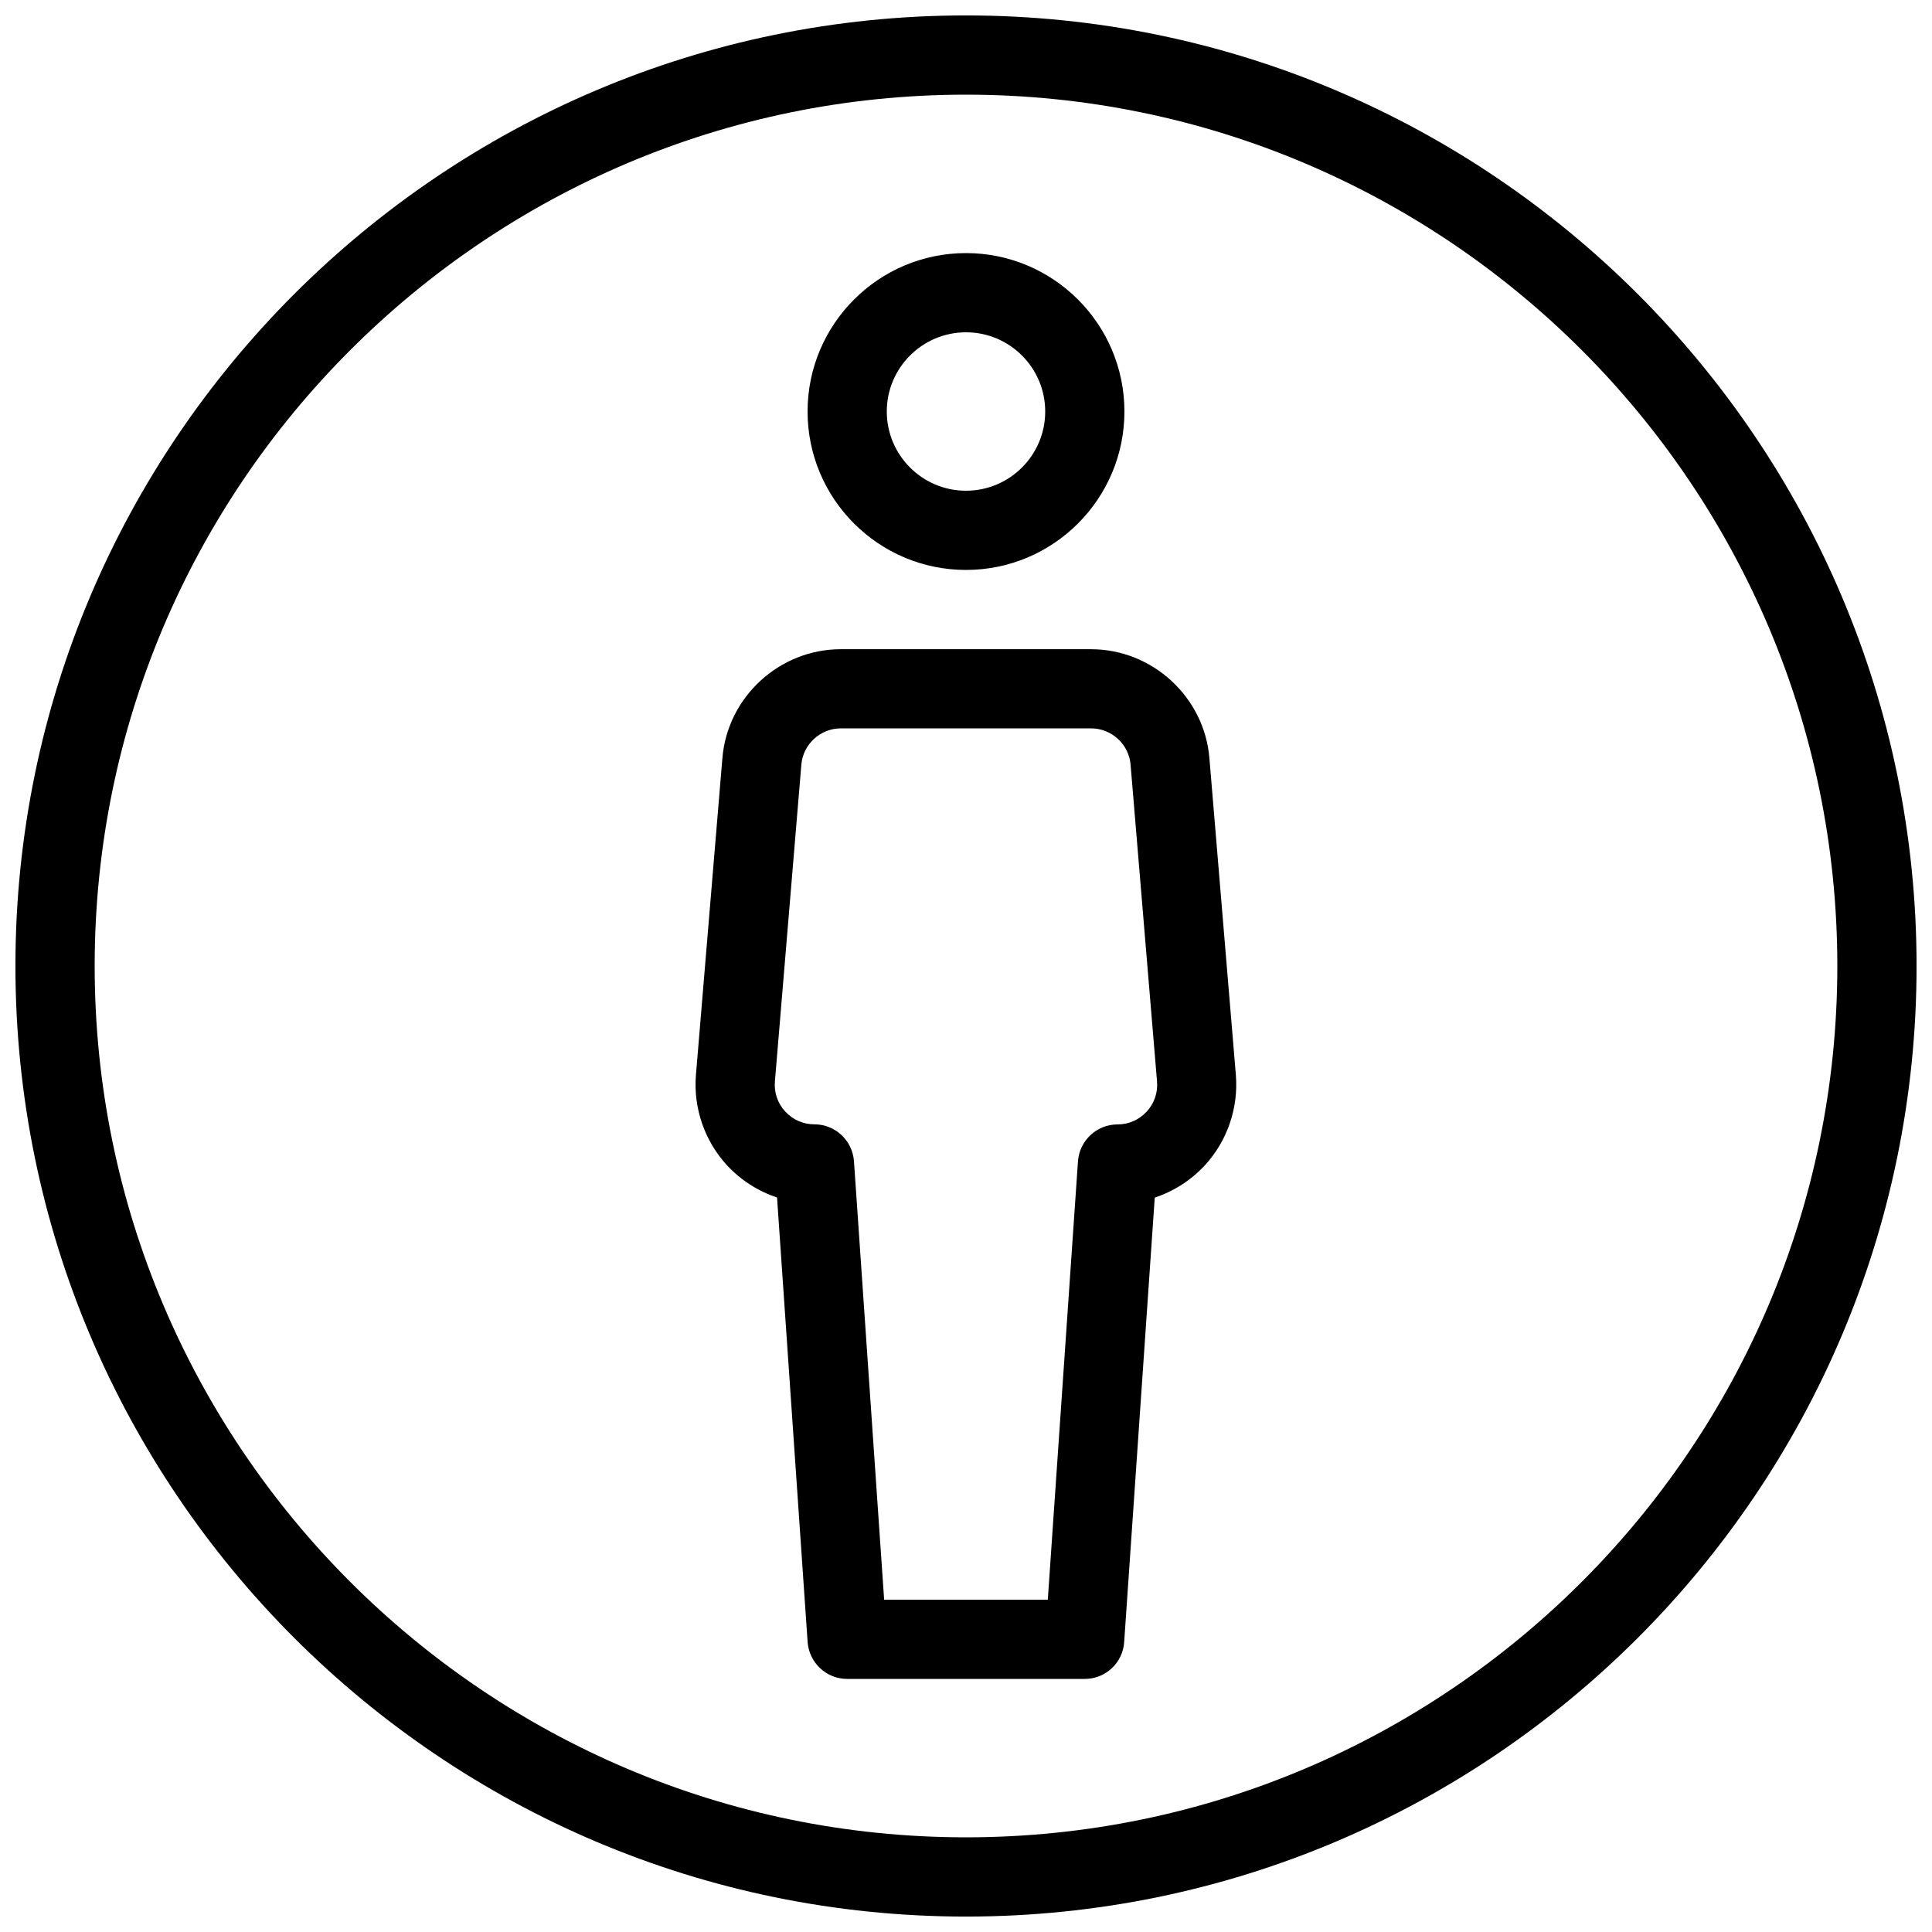 <?xml version="1.0" encoding="UTF-8"?>
<!-- Uploaded to: SVG Repo, www.svgrepo.com, Generator: SVG Repo Mixer Tools -->
<svg width="800px" height="800px" version="1.1" viewBox="144 144 512 512" xmlns="http://www.w3.org/2000/svg">
 <defs>
  <clipPath id="a">
   <path d="m148.09 148.09h503.81v503.81h-503.81z"/>
  </clipPath>
 </defs>
 <g clip-path="url(#a)">
  <path d="m400 148.09c-138.91 0-251.91 113-251.91 251.91s113 251.91 251.91 251.91 251.91-113 251.91-251.91c-0.004-138.91-113-251.91-251.91-251.91zm0 482.82c-127.32 0-230.91-103.59-230.91-230.91s103.6-230.91 230.91-230.91 230.91 103.6 230.91 230.91c-0.004 127.32-103.6 230.91-230.91 230.91z"/>
 </g>
 <path d="m400 295.04c23.152 0 41.984-18.828 41.984-41.984 0-23.152-18.828-41.984-41.984-41.984-23.152 0-41.984 18.828-41.984 41.984 0 23.152 18.828 41.984 41.984 41.984zm0-62.977c11.586 0 20.992 9.426 20.992 20.992 0 11.566-9.406 20.992-20.992 20.992s-20.992-9.426-20.992-20.992c0-11.566 9.402-20.992 20.992-20.992z"/>
 <path d="m433.14 316.05h-66.336c-16.246 0-30.039 12.68-31.363 28.863l-7.012 83.969c-0.715 8.754 2.289 17.465 8.23 23.93 3.652 3.945 8.25 6.863 13.266 8.543l8.102 117.79c0.402 5.504 4.957 9.785 10.48 9.785h62.977c5.519 0 10.078-4.281 10.434-9.762l8.102-117.79c5.016-1.66 9.613-4.598 13.266-8.543 5.961-6.465 8.941-15.199 8.23-23.953l-7.012-83.969c-1.324-16.184-15.113-28.863-31.363-28.863zm14.738 122.55c-2.039 2.184-4.746 3.383-7.727 3.383-5.519 0-10.078 4.281-10.477 9.781l-7.996 116.17h-43.371l-7.996-116.19c-0.398-5.5-4.953-9.781-10.477-9.781-2.961 0-5.688-1.195-7.727-3.379-2.016-2.184-3-5.016-2.75-7.977l7.012-83.969c0.441-5.394 5.039-9.613 10.457-9.613h66.336c5.414 0 10.012 4.219 10.453 9.613l7.012 83.969c0.25 2.961-0.734 5.812-2.75 7.996z"/>
</svg>